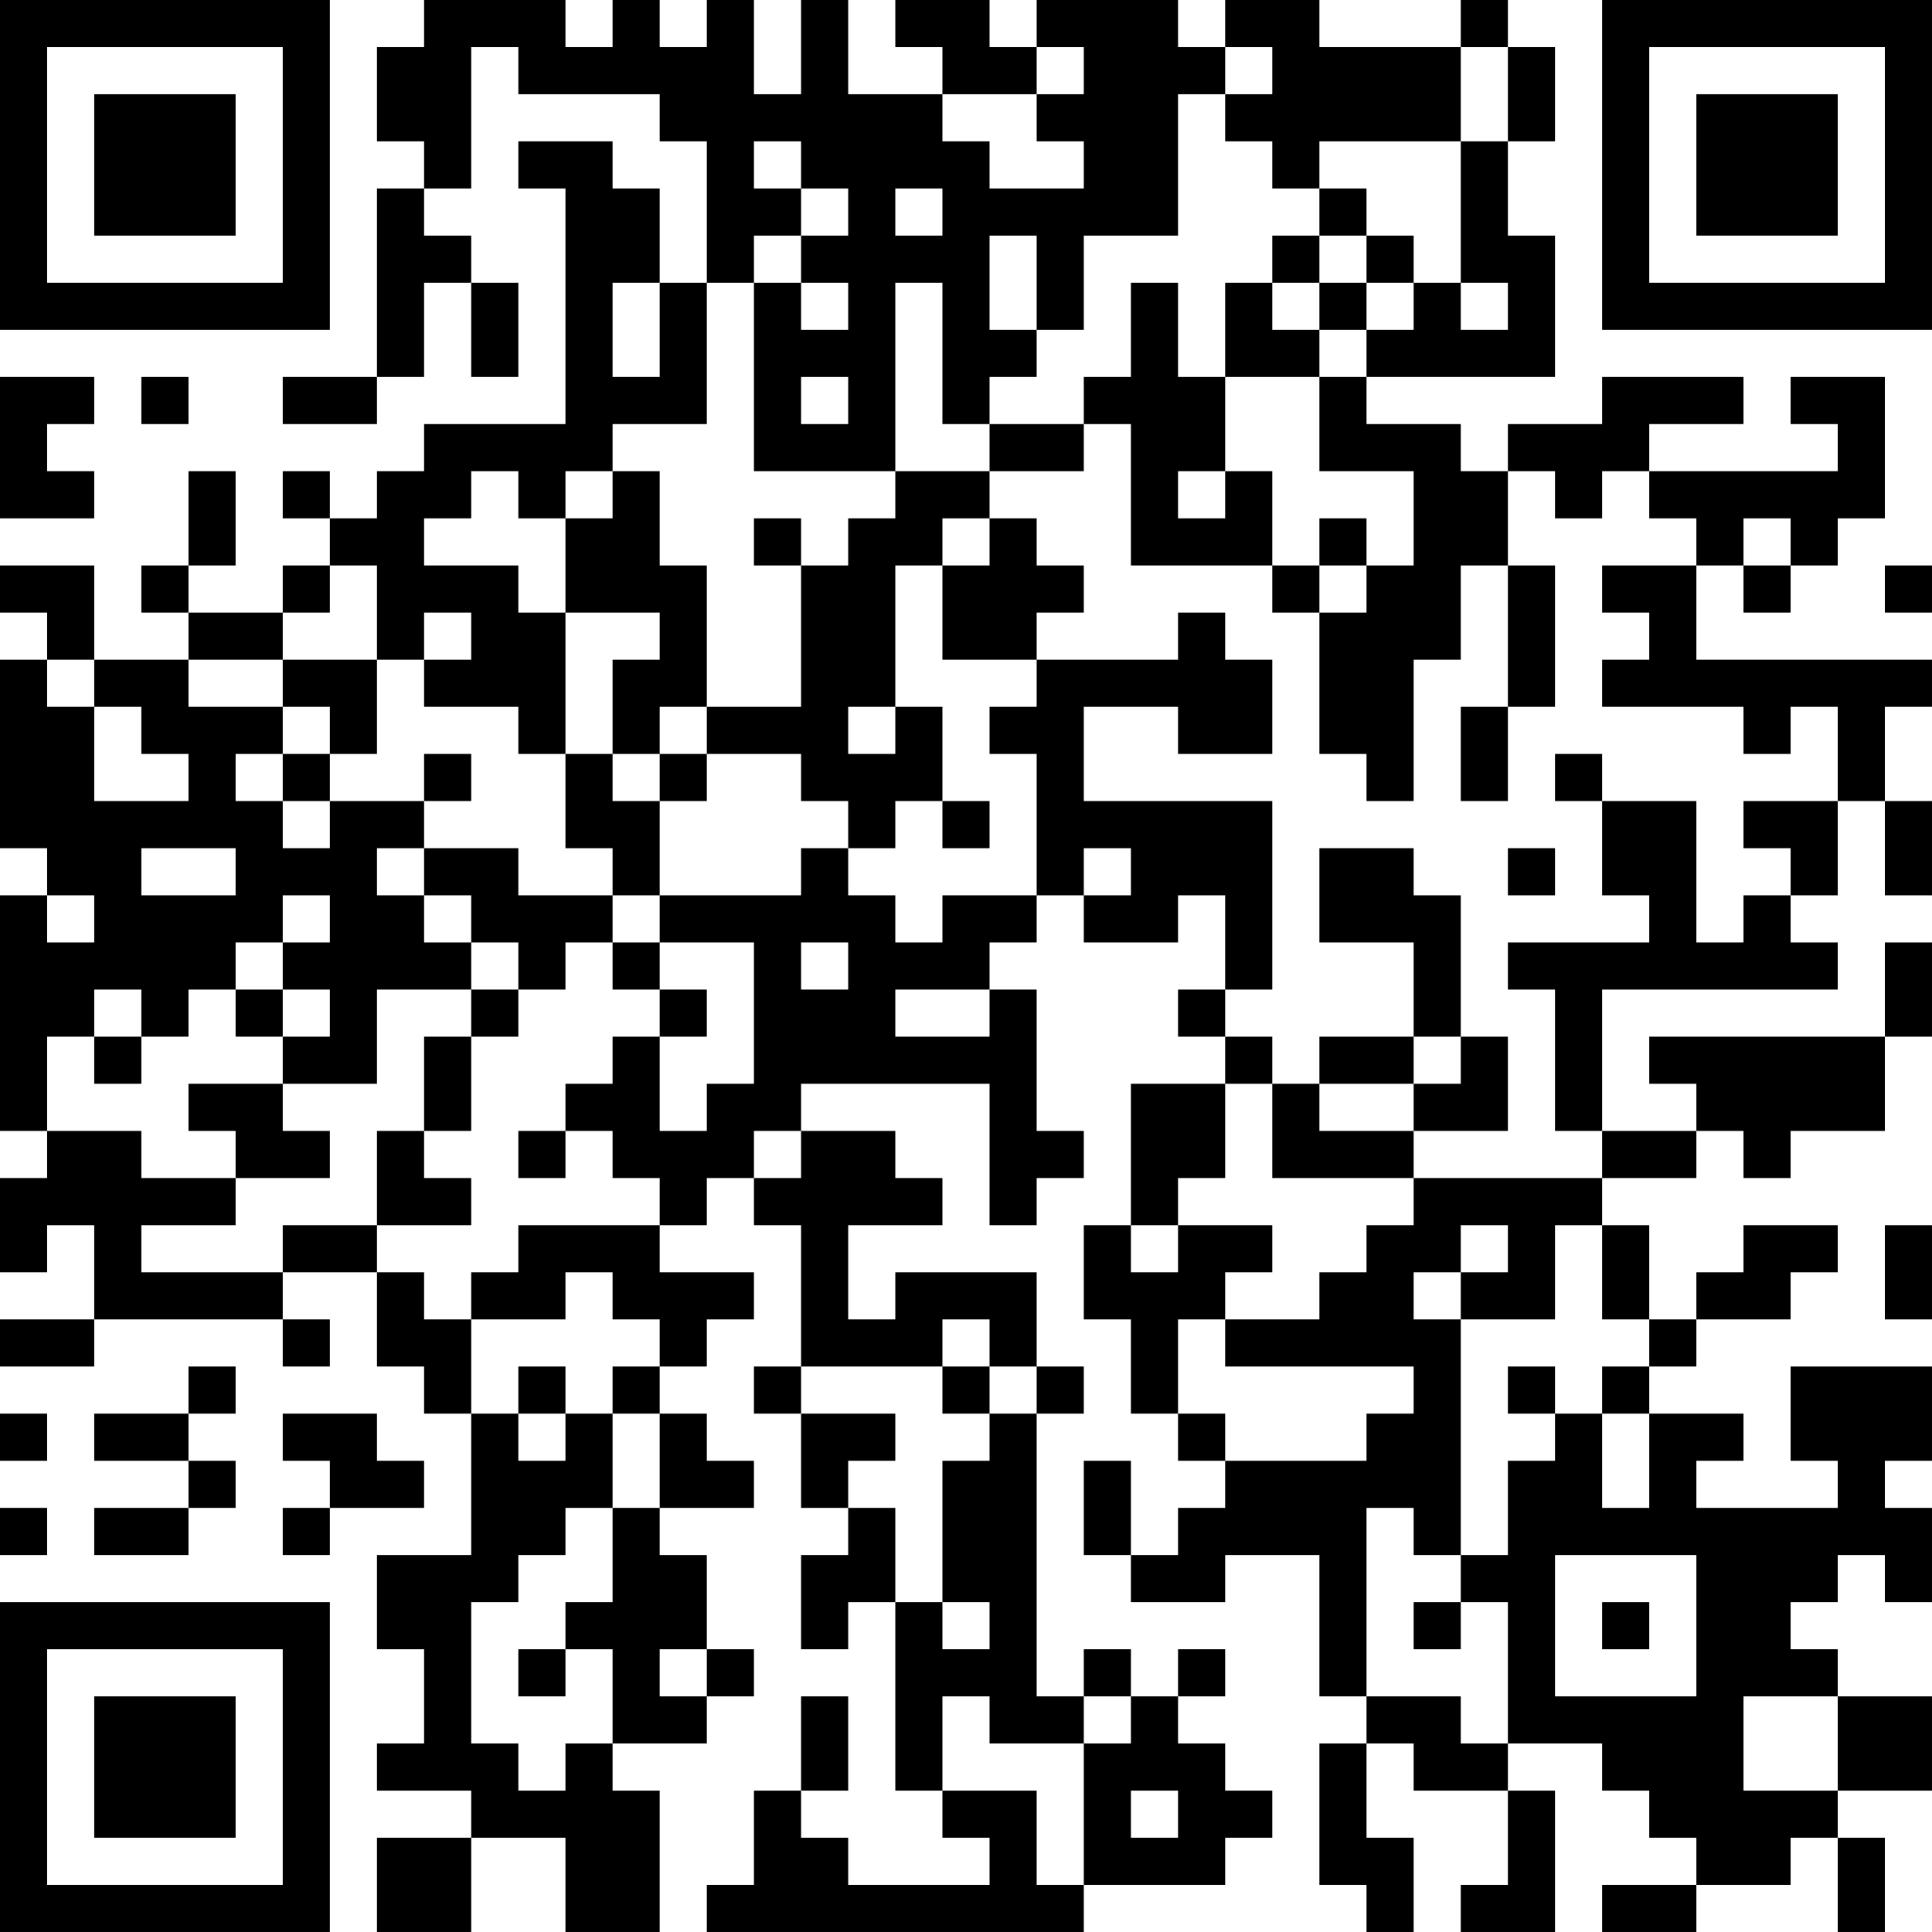 <?xml version="1.0" encoding="UTF-8"?>
<svg xmlns="http://www.w3.org/2000/svg" version="1.1" width="300" height="300" viewBox="0 0 300 300"><rect x="0" y="0" width="300" height="300" fill="#ffffff"/><g transform="scale(7.317)"><g transform="translate(0,0)"><path fill-rule="evenodd" d="M9 0L9 1L8 1L8 3L9 3L9 4L8 4L8 8L6 8L6 9L8 9L8 8L9 8L9 6L10 6L10 8L11 8L11 6L10 6L10 5L9 5L9 4L10 4L10 1L11 1L11 2L14 2L14 3L15 3L15 6L14 6L14 4L13 4L13 3L11 3L11 4L12 4L12 9L9 9L9 10L8 10L8 11L7 11L7 10L6 10L6 11L7 11L7 12L6 12L6 13L4 13L4 12L5 12L5 10L4 10L4 12L3 12L3 13L4 13L4 14L2 14L2 12L0 12L0 13L1 13L1 14L0 14L0 18L1 18L1 19L0 19L0 24L1 24L1 25L0 25L0 27L1 27L1 26L2 26L2 28L0 28L0 29L2 29L2 28L6 28L6 29L7 29L7 28L6 28L6 27L8 27L8 29L9 29L9 30L10 30L10 33L8 33L8 35L9 35L9 37L8 37L8 38L10 38L10 39L8 39L8 41L10 41L10 39L12 39L12 41L14 41L14 38L13 38L13 37L15 37L15 36L16 36L16 35L15 35L15 33L14 33L14 32L16 32L16 31L15 31L15 30L14 30L14 29L15 29L15 28L16 28L16 27L14 27L14 26L15 26L15 25L16 25L16 26L17 26L17 29L16 29L16 30L17 30L17 32L18 32L18 33L17 33L17 35L18 35L18 34L19 34L19 38L20 38L20 39L21 39L21 40L18 40L18 39L17 39L17 38L18 38L18 36L17 36L17 38L16 38L16 40L15 40L15 41L23 41L23 40L26 40L26 39L27 39L27 38L26 38L26 37L25 37L25 36L26 36L26 35L25 35L25 36L24 36L24 35L23 35L23 36L22 36L22 30L23 30L23 29L22 29L22 27L19 27L19 28L18 28L18 26L20 26L20 25L19 25L19 24L17 24L17 23L21 23L21 26L22 26L22 25L23 25L23 24L22 24L22 21L21 21L21 20L22 20L22 19L23 19L23 20L25 20L25 19L26 19L26 21L25 21L25 22L26 22L26 23L24 23L24 26L23 26L23 28L24 28L24 30L25 30L25 31L26 31L26 32L25 32L25 33L24 33L24 31L23 31L23 33L24 33L24 34L26 34L26 33L28 33L28 36L29 36L29 37L28 37L28 40L29 40L29 41L30 41L30 39L29 39L29 37L30 37L30 38L32 38L32 40L31 40L31 41L33 41L33 38L32 38L32 37L34 37L34 38L35 38L35 39L36 39L36 40L34 40L34 41L36 41L36 40L38 40L38 39L39 39L39 41L40 41L40 39L39 39L39 38L41 38L41 36L39 36L39 35L38 35L38 34L39 34L39 33L40 33L40 34L41 34L41 32L40 32L40 31L41 31L41 29L38 29L38 31L39 31L39 32L36 32L36 31L37 31L37 30L35 30L35 29L36 29L36 28L38 28L38 27L39 27L39 26L37 26L37 27L36 27L36 28L35 28L35 26L34 26L34 25L36 25L36 24L37 24L37 25L38 25L38 24L40 24L40 22L41 22L41 20L40 20L40 22L35 22L35 23L36 23L36 24L34 24L34 21L39 21L39 20L38 20L38 19L39 19L39 17L40 17L40 19L41 19L41 17L40 17L40 15L41 15L41 14L36 14L36 12L37 12L37 13L38 13L38 12L39 12L39 11L40 11L40 8L38 8L38 9L39 9L39 10L35 10L35 9L37 9L37 8L34 8L34 9L32 9L32 10L31 10L31 9L29 9L29 8L33 8L33 5L32 5L32 3L33 3L33 1L32 1L32 0L31 0L31 1L28 1L28 0L26 0L26 1L25 1L25 0L22 0L22 1L21 1L21 0L19 0L19 1L20 1L20 2L18 2L18 0L17 0L17 2L16 2L16 0L15 0L15 1L14 1L14 0L13 0L13 1L12 1L12 0ZM22 1L22 2L20 2L20 3L21 3L21 4L23 4L23 3L22 3L22 2L23 2L23 1ZM26 1L26 2L25 2L25 5L23 5L23 7L22 7L22 5L21 5L21 7L22 7L22 8L21 8L21 9L20 9L20 6L19 6L19 10L16 10L16 6L17 6L17 7L18 7L18 6L17 6L17 5L18 5L18 4L17 4L17 3L16 3L16 4L17 4L17 5L16 5L16 6L15 6L15 9L13 9L13 10L12 10L12 11L11 11L11 10L10 10L10 11L9 11L9 12L11 12L11 13L12 13L12 16L11 16L11 15L9 15L9 14L10 14L10 13L9 13L9 14L8 14L8 12L7 12L7 13L6 13L6 14L4 14L4 15L6 15L6 16L5 16L5 17L6 17L6 18L7 18L7 17L9 17L9 18L8 18L8 19L9 19L9 20L10 20L10 21L8 21L8 23L6 23L6 22L7 22L7 21L6 21L6 20L7 20L7 19L6 19L6 20L5 20L5 21L4 21L4 22L3 22L3 21L2 21L2 22L1 22L1 24L3 24L3 25L5 25L5 26L3 26L3 27L6 27L6 26L8 26L8 27L9 27L9 28L10 28L10 30L11 30L11 31L12 31L12 30L13 30L13 32L12 32L12 33L11 33L11 34L10 34L10 37L11 37L11 38L12 38L12 37L13 37L13 35L12 35L12 34L13 34L13 32L14 32L14 30L13 30L13 29L14 29L14 28L13 28L13 27L12 27L12 28L10 28L10 27L11 27L11 26L14 26L14 25L13 25L13 24L12 24L12 23L13 23L13 22L14 22L14 24L15 24L15 23L16 23L16 20L14 20L14 19L17 19L17 18L18 18L18 19L19 19L19 20L20 20L20 19L22 19L22 16L21 16L21 15L22 15L22 14L25 14L25 13L26 13L26 14L27 14L27 16L25 16L25 15L23 15L23 17L27 17L27 21L26 21L26 22L27 22L27 23L26 23L26 25L25 25L25 26L24 26L24 27L25 27L25 26L27 26L27 27L26 27L26 28L25 28L25 30L26 30L26 31L29 31L29 30L30 30L30 29L26 29L26 28L28 28L28 27L29 27L29 26L30 26L30 25L34 25L34 24L33 24L33 21L32 21L32 20L35 20L35 19L34 19L34 17L36 17L36 20L37 20L37 19L38 19L38 18L37 18L37 17L39 17L39 15L38 15L38 16L37 16L37 15L34 15L34 14L35 14L35 13L34 13L34 12L36 12L36 11L35 11L35 10L34 10L34 11L33 11L33 10L32 10L32 12L31 12L31 14L30 14L30 17L29 17L29 16L28 16L28 13L29 13L29 12L30 12L30 10L28 10L28 8L29 8L29 7L30 7L30 6L31 6L31 7L32 7L32 6L31 6L31 3L32 3L32 1L31 1L31 3L28 3L28 4L27 4L27 3L26 3L26 2L27 2L27 1ZM19 4L19 5L20 5L20 4ZM28 4L28 5L27 5L27 6L26 6L26 8L25 8L25 6L24 6L24 8L23 8L23 9L21 9L21 10L19 10L19 11L18 11L18 12L17 12L17 11L16 11L16 12L17 12L17 15L15 15L15 12L14 12L14 10L13 10L13 11L12 11L12 13L14 13L14 14L13 14L13 16L12 16L12 18L13 18L13 19L11 19L11 18L9 18L9 19L10 19L10 20L11 20L11 21L10 21L10 22L9 22L9 24L8 24L8 26L10 26L10 25L9 25L9 24L10 24L10 22L11 22L11 21L12 21L12 20L13 20L13 21L14 21L14 22L15 22L15 21L14 21L14 20L13 20L13 19L14 19L14 17L15 17L15 16L17 16L17 17L18 17L18 18L19 18L19 17L20 17L20 18L21 18L21 17L20 17L20 15L19 15L19 12L20 12L20 14L22 14L22 13L23 13L23 12L22 12L22 11L21 11L21 10L23 10L23 9L24 9L24 12L27 12L27 13L28 13L28 12L29 12L29 11L28 11L28 12L27 12L27 10L26 10L26 8L28 8L28 7L29 7L29 6L30 6L30 5L29 5L29 4ZM28 5L28 6L27 6L27 7L28 7L28 6L29 6L29 5ZM13 6L13 8L14 8L14 6ZM0 8L0 11L2 11L2 10L1 10L1 9L2 9L2 8ZM3 8L3 9L4 9L4 8ZM17 8L17 9L18 9L18 8ZM25 10L25 11L26 11L26 10ZM20 11L20 12L21 12L21 11ZM37 11L37 12L38 12L38 11ZM32 12L32 15L31 15L31 17L32 17L32 15L33 15L33 12ZM40 12L40 13L41 13L41 12ZM1 14L1 15L2 15L2 17L4 17L4 16L3 16L3 15L2 15L2 14ZM6 14L6 15L7 15L7 16L6 16L6 17L7 17L7 16L8 16L8 14ZM14 15L14 16L13 16L13 17L14 17L14 16L15 16L15 15ZM18 15L18 16L19 16L19 15ZM9 16L9 17L10 17L10 16ZM33 16L33 17L34 17L34 16ZM3 18L3 19L5 19L5 18ZM23 18L23 19L24 19L24 18ZM28 18L28 20L30 20L30 22L28 22L28 23L27 23L27 25L30 25L30 24L32 24L32 22L31 22L31 19L30 19L30 18ZM32 18L32 19L33 19L33 18ZM1 19L1 20L2 20L2 19ZM17 20L17 21L18 21L18 20ZM5 21L5 22L6 22L6 21ZM19 21L19 22L21 22L21 21ZM2 22L2 23L3 23L3 22ZM30 22L30 23L28 23L28 24L30 24L30 23L31 23L31 22ZM4 23L4 24L5 24L5 25L7 25L7 24L6 24L6 23ZM11 24L11 25L12 25L12 24ZM16 24L16 25L17 25L17 24ZM31 26L31 27L30 27L30 28L31 28L31 33L30 33L30 32L29 32L29 36L31 36L31 37L32 37L32 34L31 34L31 33L32 33L32 31L33 31L33 30L34 30L34 32L35 32L35 30L34 30L34 29L35 29L35 28L34 28L34 26L33 26L33 28L31 28L31 27L32 27L32 26ZM40 26L40 28L41 28L41 26ZM20 28L20 29L17 29L17 30L19 30L19 31L18 31L18 32L19 32L19 34L20 34L20 35L21 35L21 34L20 34L20 31L21 31L21 30L22 30L22 29L21 29L21 28ZM4 29L4 30L2 30L2 31L4 31L4 32L2 32L2 33L4 33L4 32L5 32L5 31L4 31L4 30L5 30L5 29ZM11 29L11 30L12 30L12 29ZM20 29L20 30L21 30L21 29ZM32 29L32 30L33 30L33 29ZM0 30L0 31L1 31L1 30ZM6 30L6 31L7 31L7 32L6 32L6 33L7 33L7 32L9 32L9 31L8 31L8 30ZM0 32L0 33L1 33L1 32ZM33 33L33 36L36 36L36 33ZM30 34L30 35L31 35L31 34ZM34 34L34 35L35 35L35 34ZM11 35L11 36L12 36L12 35ZM14 35L14 36L15 36L15 35ZM20 36L20 38L22 38L22 40L23 40L23 37L24 37L24 36L23 36L23 37L21 37L21 36ZM37 36L37 38L39 38L39 36ZM24 38L24 39L25 39L25 38ZM0 0L0 7L7 7L7 0ZM1 1L1 6L6 6L6 1ZM2 2L2 5L5 5L5 2ZM34 0L34 7L41 7L41 0ZM35 1L35 6L40 6L40 1ZM36 2L36 5L39 5L39 2ZM0 34L0 41L7 41L7 34ZM1 35L1 40L6 40L6 35ZM2 36L2 39L5 39L5 36Z" fill="#000000"/></g></g></svg>

